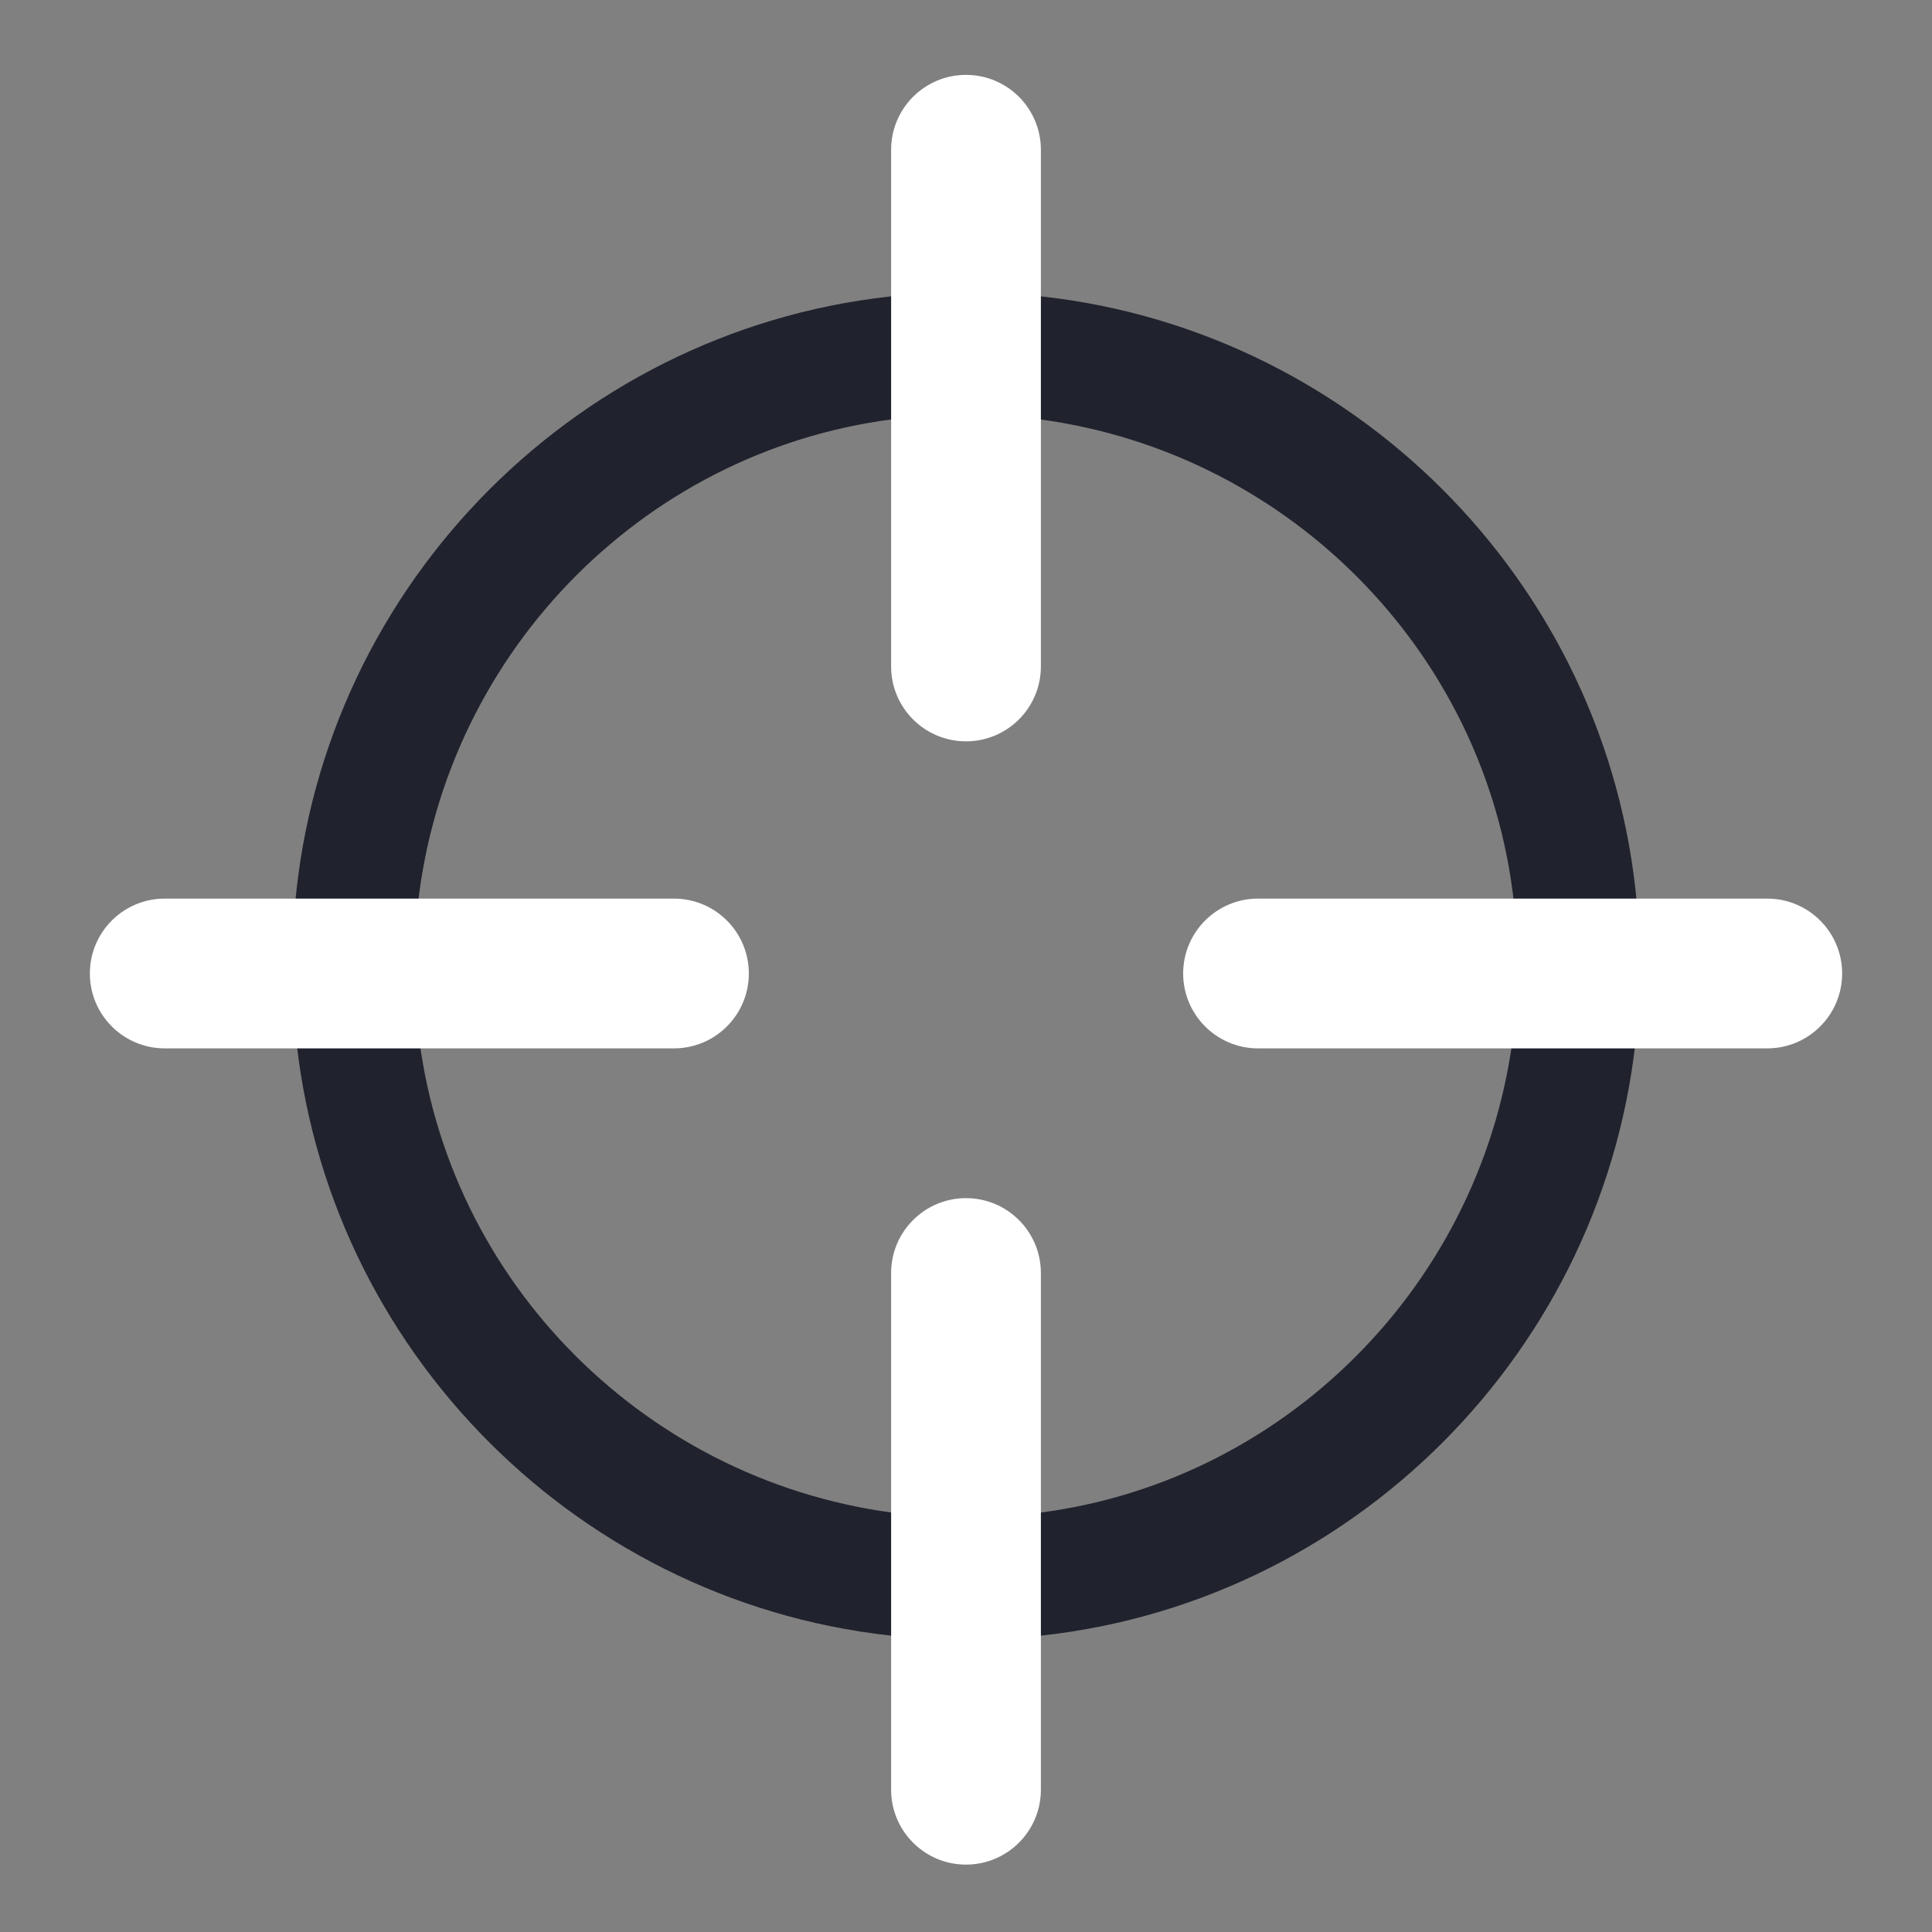 <?xml version="1.0" encoding="UTF-8"?> <svg xmlns="http://www.w3.org/2000/svg" width="129" height="129" viewBox="0 0 129 129" fill="none"><rect x="0" y="0" width="129" height="129" fill="#808080" stroke="none"/> <path d="M10.7 68.6H19.7C21.6 90.2 38.9 107.4 60.4 109.3V118.3C60.4 120.5 62.2 122.4 64.5 122.4C66.7 122.4 68.6 120.6 68.6 118.3V109.3C90.2 107.4 107.4 90.1 109.3 68.6H118.3C120.5 68.6 122.4 66.8 122.4 64.5C122.4 62.3 120.6 60.4 118.3 60.4H109.3C107.4 38.8 90.1 21.6 68.6 19.7V10.7C68.6 8.5 66.8 6.6 64.5 6.6C62.3 6.6 60.4 8.4 60.4 10.7V19.7C38.8 21.6 21.6 38.9 19.7 60.4H10.7C8.4 60.4 6.6 62.2 6.6 64.5C6.6 66.8 8.5 68.6 10.7 68.6ZM44.4 60.4H27.9C29.8 43.3 43.4 29.7 60.4 27.9V44.4C60.4 46.6 62.2 48.5 64.5 48.5C66.7 48.5 68.6 46.7 68.6 44.4V27.9C85.7 29.8 99.3 43.4 101.1 60.4H84.6C82.4 60.4 80.5 62.2 80.5 64.5C80.5 66.7 82.3 68.6 84.6 68.6H101.1C99.2 85.7 85.6 99.3 68.6 101.1V84.6C68.6 82.4 66.8 80.5 64.5 80.5C62.3 80.5 60.4 82.3 60.4 84.6V101.1C43.3 99.2 29.7 85.6 27.9 68.6H44.4C46.6 68.6 48.5 66.8 48.5 64.5C48.5 62.3 46.6 60.4 44.4 60.4Z" fill="#20222D"></path> <path d="M69.5 10C69.5 7.239 67.261 5 64.5 5C61.739 5 59.5 7.239 59.5 10H69.5ZM59.5 44.5C59.5 47.261 61.739 49.5 64.5 49.5C67.261 49.5 69.5 47.261 69.5 44.5H59.5ZM59.5 10V44.5H69.5V10H59.5Z" fill="white"></path> <path d="M69.5 85C69.5 82.239 67.261 80 64.5 80C61.739 80 59.5 82.239 59.5 85H69.5ZM59.5 119.5C59.5 122.261 61.739 124.5 64.5 124.5C67.261 124.5 69.5 122.261 69.5 119.5H59.5ZM59.5 85V119.5H69.5V85H59.5Z" fill="white"></path> <path d="M84 60C81.239 60 79 62.239 79 65C79 67.761 81.239 70 84 70V60ZM118 70C120.761 70 123 67.761 123 65C123 62.239 120.761 60 118 60V70ZM84 70H118V60H84V70Z" fill="white"></path> <path d="M11 60C8.239 60 6 62.239 6 65C6 67.761 8.239 70 11 70V60ZM45 70C47.761 70 50 67.761 50 65C50 62.239 47.761 60 45 60V70ZM11 70H45V60H11V70Z" fill="white"></path> </svg> 
